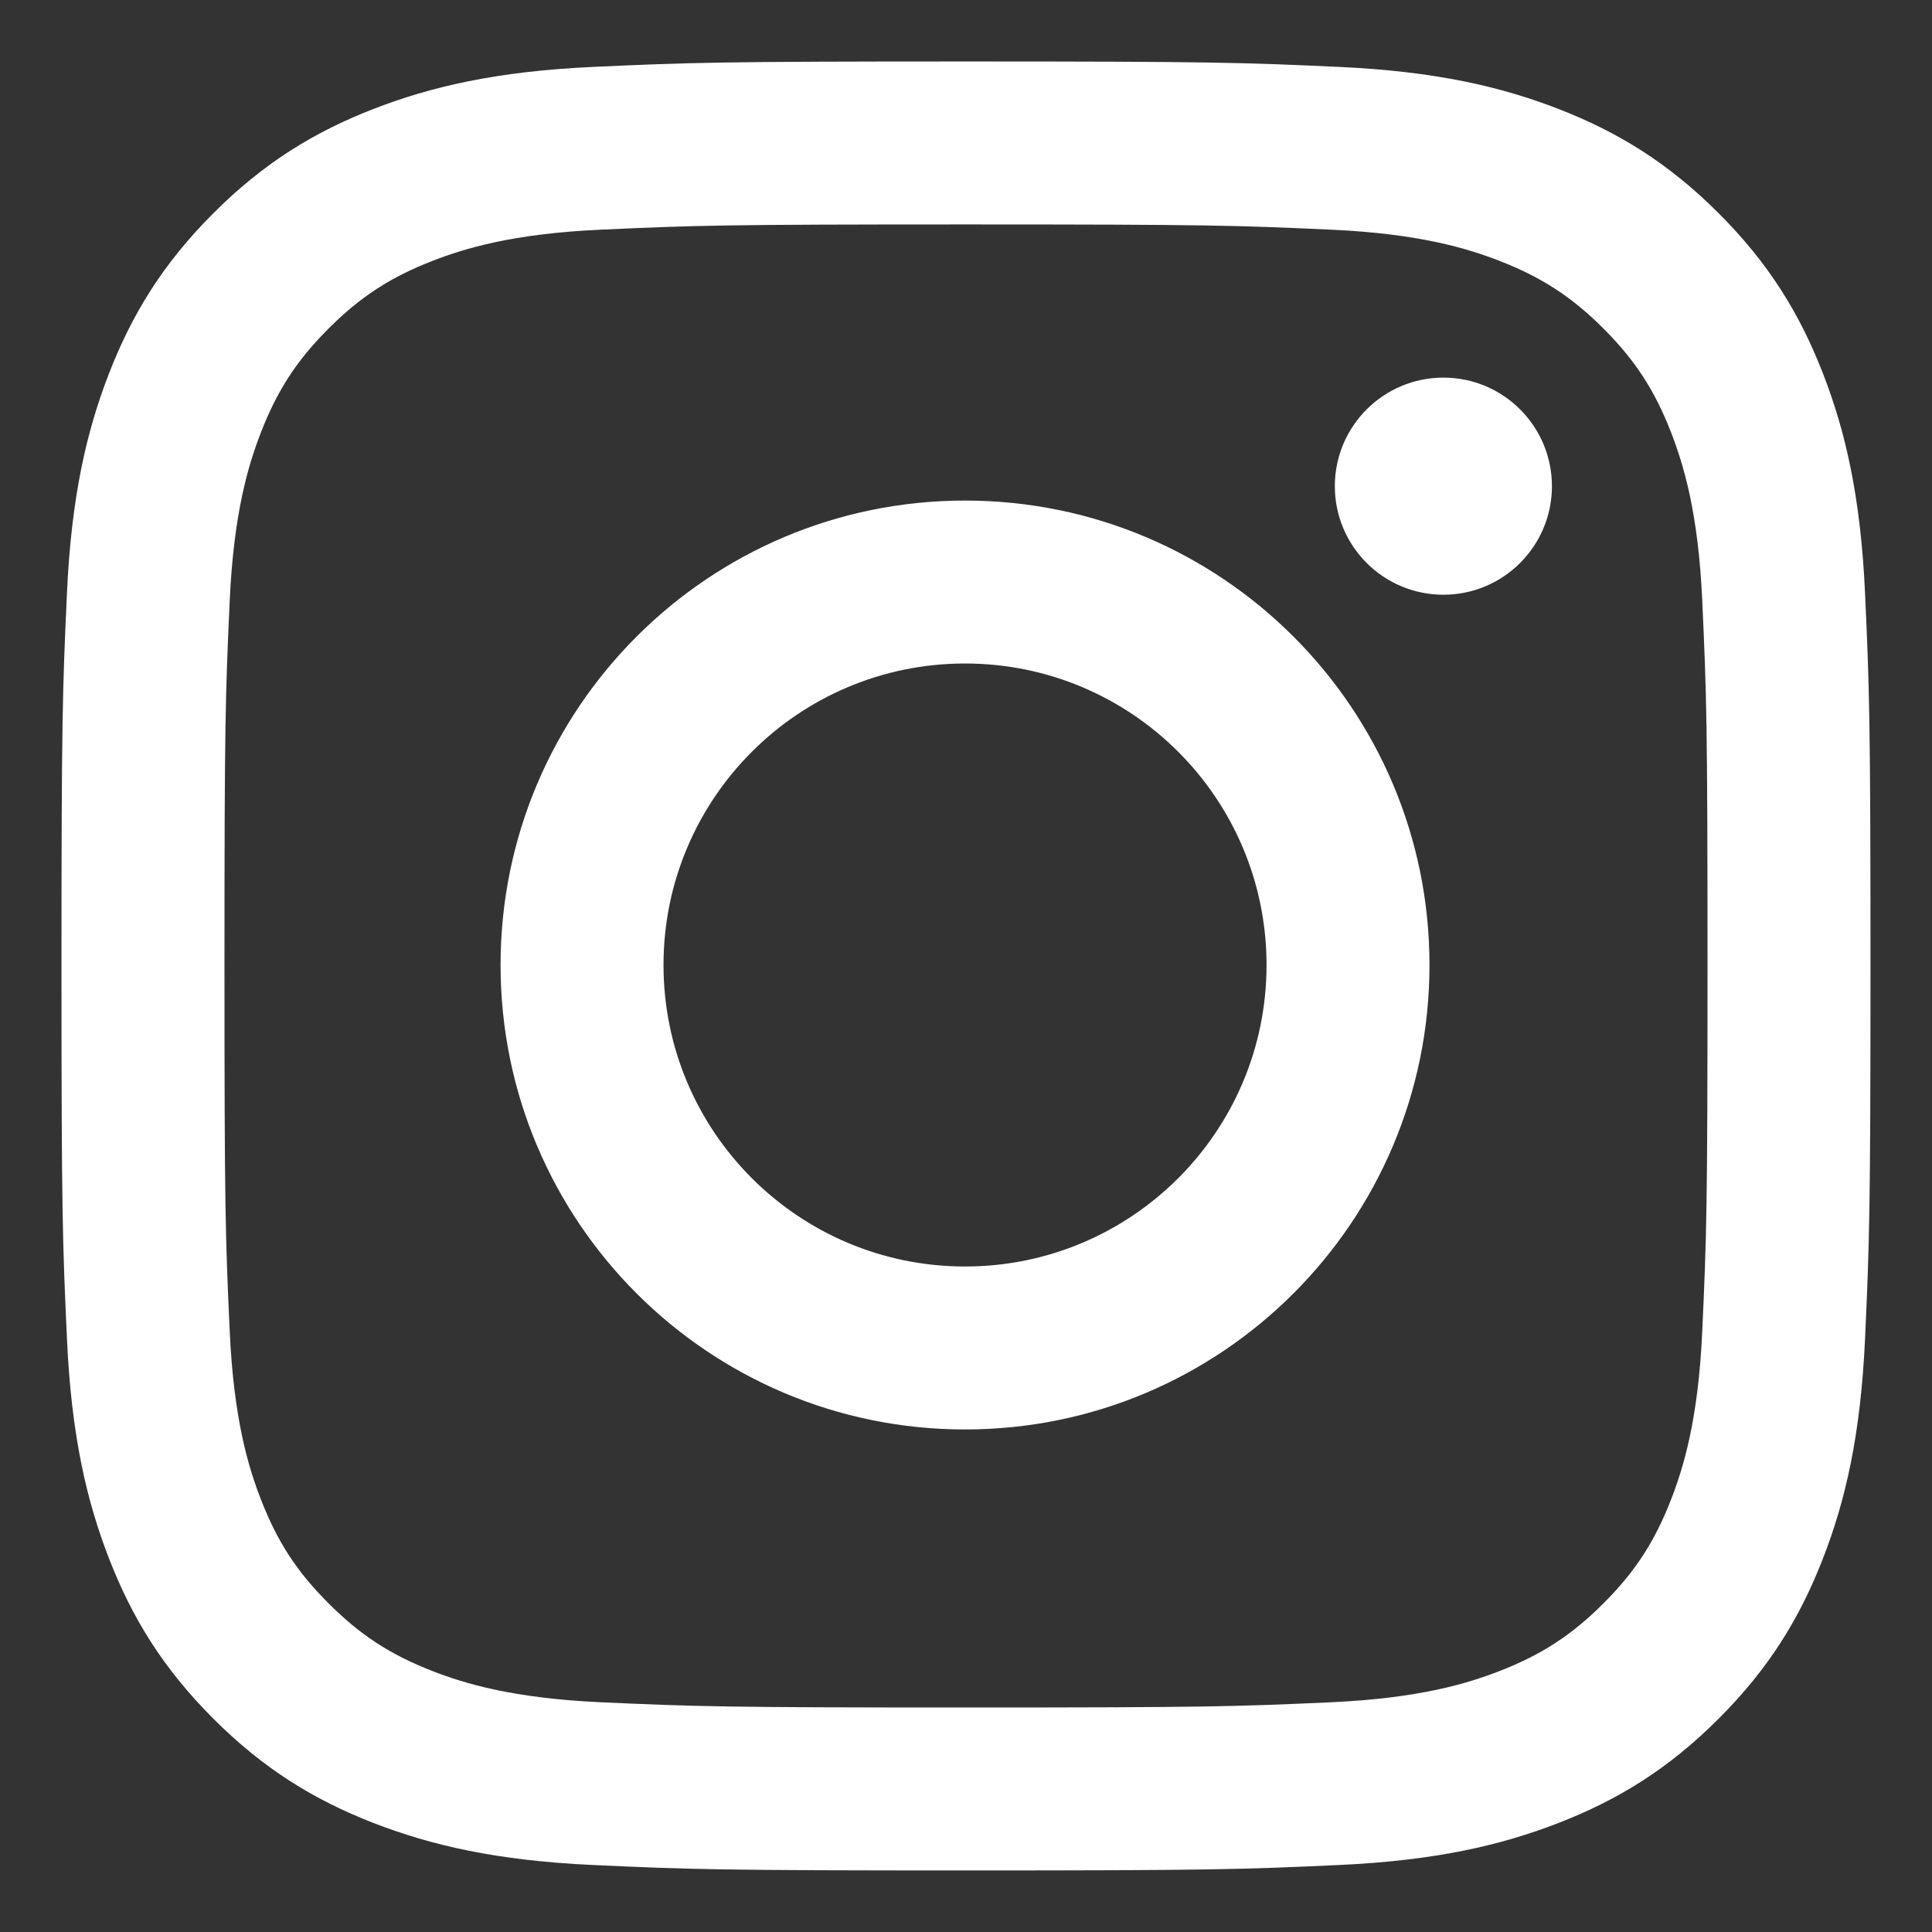 <?xml version="1.0" encoding="UTF-8"?>
<svg width="220px" height="220px" viewBox="0 0 220 220" version="1.1" xmlns="http://www.w3.org/2000/svg" xmlns:xlink="http://www.w3.org/1999/xlink">
    <rect x="0" y="0" width="220" height="220" fill="#333333" stroke="none"/>
    <!-- Generator: Sketch 49.2 (51160) - http://www.bohemiancoding.com/sketch -->
    <title>instagram</title>
    <desc>Created with Sketch.</desc>
    <defs></defs>
    <g id="instagram" stroke="none" stroke-width="1" fill="none" fill-rule="evenodd">
        <g transform="translate(7, 7)" fill="#fff">
            <path d="M103,0 C75.027,0 71.522,0.115 60.537,0.619 C49.574,1.119 42.082,2.862 35.531,5.406 C28.762,8.035 23.016,11.559 17.291,17.287 C11.567,23.012 8.041,28.756 5.41,35.531 C2.865,42.082 1.121,49.569 0.626,60.53 C0.119,71.518 0,75.026 0,102.998 C0,130.969 0.119,134.475 0.626,145.461 C1.121,156.424 2.865,163.91 5.41,170.461 C8.041,177.237 11.567,182.981 17.291,188.705 C23.016,194.432 28.762,197.955 35.531,200.586 C42.082,203.131 49.574,204.871 60.537,205.371 C71.522,205.875 75.027,205.992 103,205.992 C130.973,205.992 134.481,205.875 145.465,205.371 C156.428,204.871 163.914,203.131 170.467,200.586 C177.24,197.955 182.986,194.432 188.711,188.705 C194.436,182.981 197.955,177.237 200.585,170.461 C203.135,163.91 204.875,156.424 205.375,145.461 C205.875,134.475 205.995,130.969 205.995,102.998 C205.995,75.026 205.875,71.518 205.375,60.53 C204.875,49.569 203.135,42.082 200.585,35.531 C197.955,28.756 194.436,23.012 188.711,17.287 C182.986,11.559 177.24,8.035 170.467,5.406 C163.914,2.862 156.428,1.119 145.465,0.619 C134.481,0.115 130.973,0 103,0 M103,18.557 C130.5,18.557 133.758,18.66 144.619,19.155 C154.662,19.615 160.113,21.295 163.744,22.703 C168.553,24.574 171.981,26.807 175.586,30.41 C179.192,34.012 181.424,37.442 183.291,42.25 C184.699,45.883 186.381,51.336 186.838,61.377 C187.334,72.235 187.438,75.494 187.438,102.998 C187.438,130.498 187.334,133.756 186.838,144.615 C186.381,154.656 184.699,160.108 183.291,163.74 C181.424,168.551 179.192,171.981 175.586,175.58 C171.981,179.186 168.553,181.418 163.744,183.289 C160.113,184.697 154.662,186.375 144.619,186.838 C133.758,187.328 130.504,187.436 103,187.436 C75.498,187.436 72.238,187.328 61.379,186.838 C51.336,186.375 45.883,184.697 42.254,183.289 C37.446,181.418 34.018,179.186 30.418,175.58 C26.809,171.981 24.572,168.551 22.71,163.74 C21.297,160.108 19.621,154.656 19.159,144.615 C18.662,133.756 18.561,130.498 18.561,102.998 C18.561,75.494 18.662,72.235 19.159,61.377 C19.621,51.336 21.297,45.883 22.71,42.25 C24.572,37.442 26.809,34.012 30.418,30.41 C34.018,26.807 37.446,24.574 42.254,22.703 C45.883,21.295 51.336,19.615 61.379,19.155 C72.238,18.66 75.498,18.557 103,18.557" id="Fill-23"></path>
            <path d="M102.891,137.218 C83.93,137.218 68.555,121.843 68.555,102.888 C68.555,83.923 83.93,68.554 102.891,68.554 C121.854,68.554 137.223,83.923 137.223,102.888 C137.223,121.843 121.854,137.218 102.891,137.218 M102.891,50 C73.678,50 50,73.673 50,102.888 C50,132.099 73.678,155.775 102.891,155.775 C132.102,155.775 155.778,132.099 155.778,102.888 C155.778,73.673 132.102,50 102.891,50" id="Fill-24"></path>
            <path d="M169.721,48.363 C169.721,55.191 164.186,60.722 157.362,60.722 C150.537,60.722 145,55.191 145,48.363 C145,41.535 150.537,36 157.362,36 C164.186,36 169.721,41.535 169.721,48.363" id="Fill-25"></path>
        </g>
    </g>
</svg>
